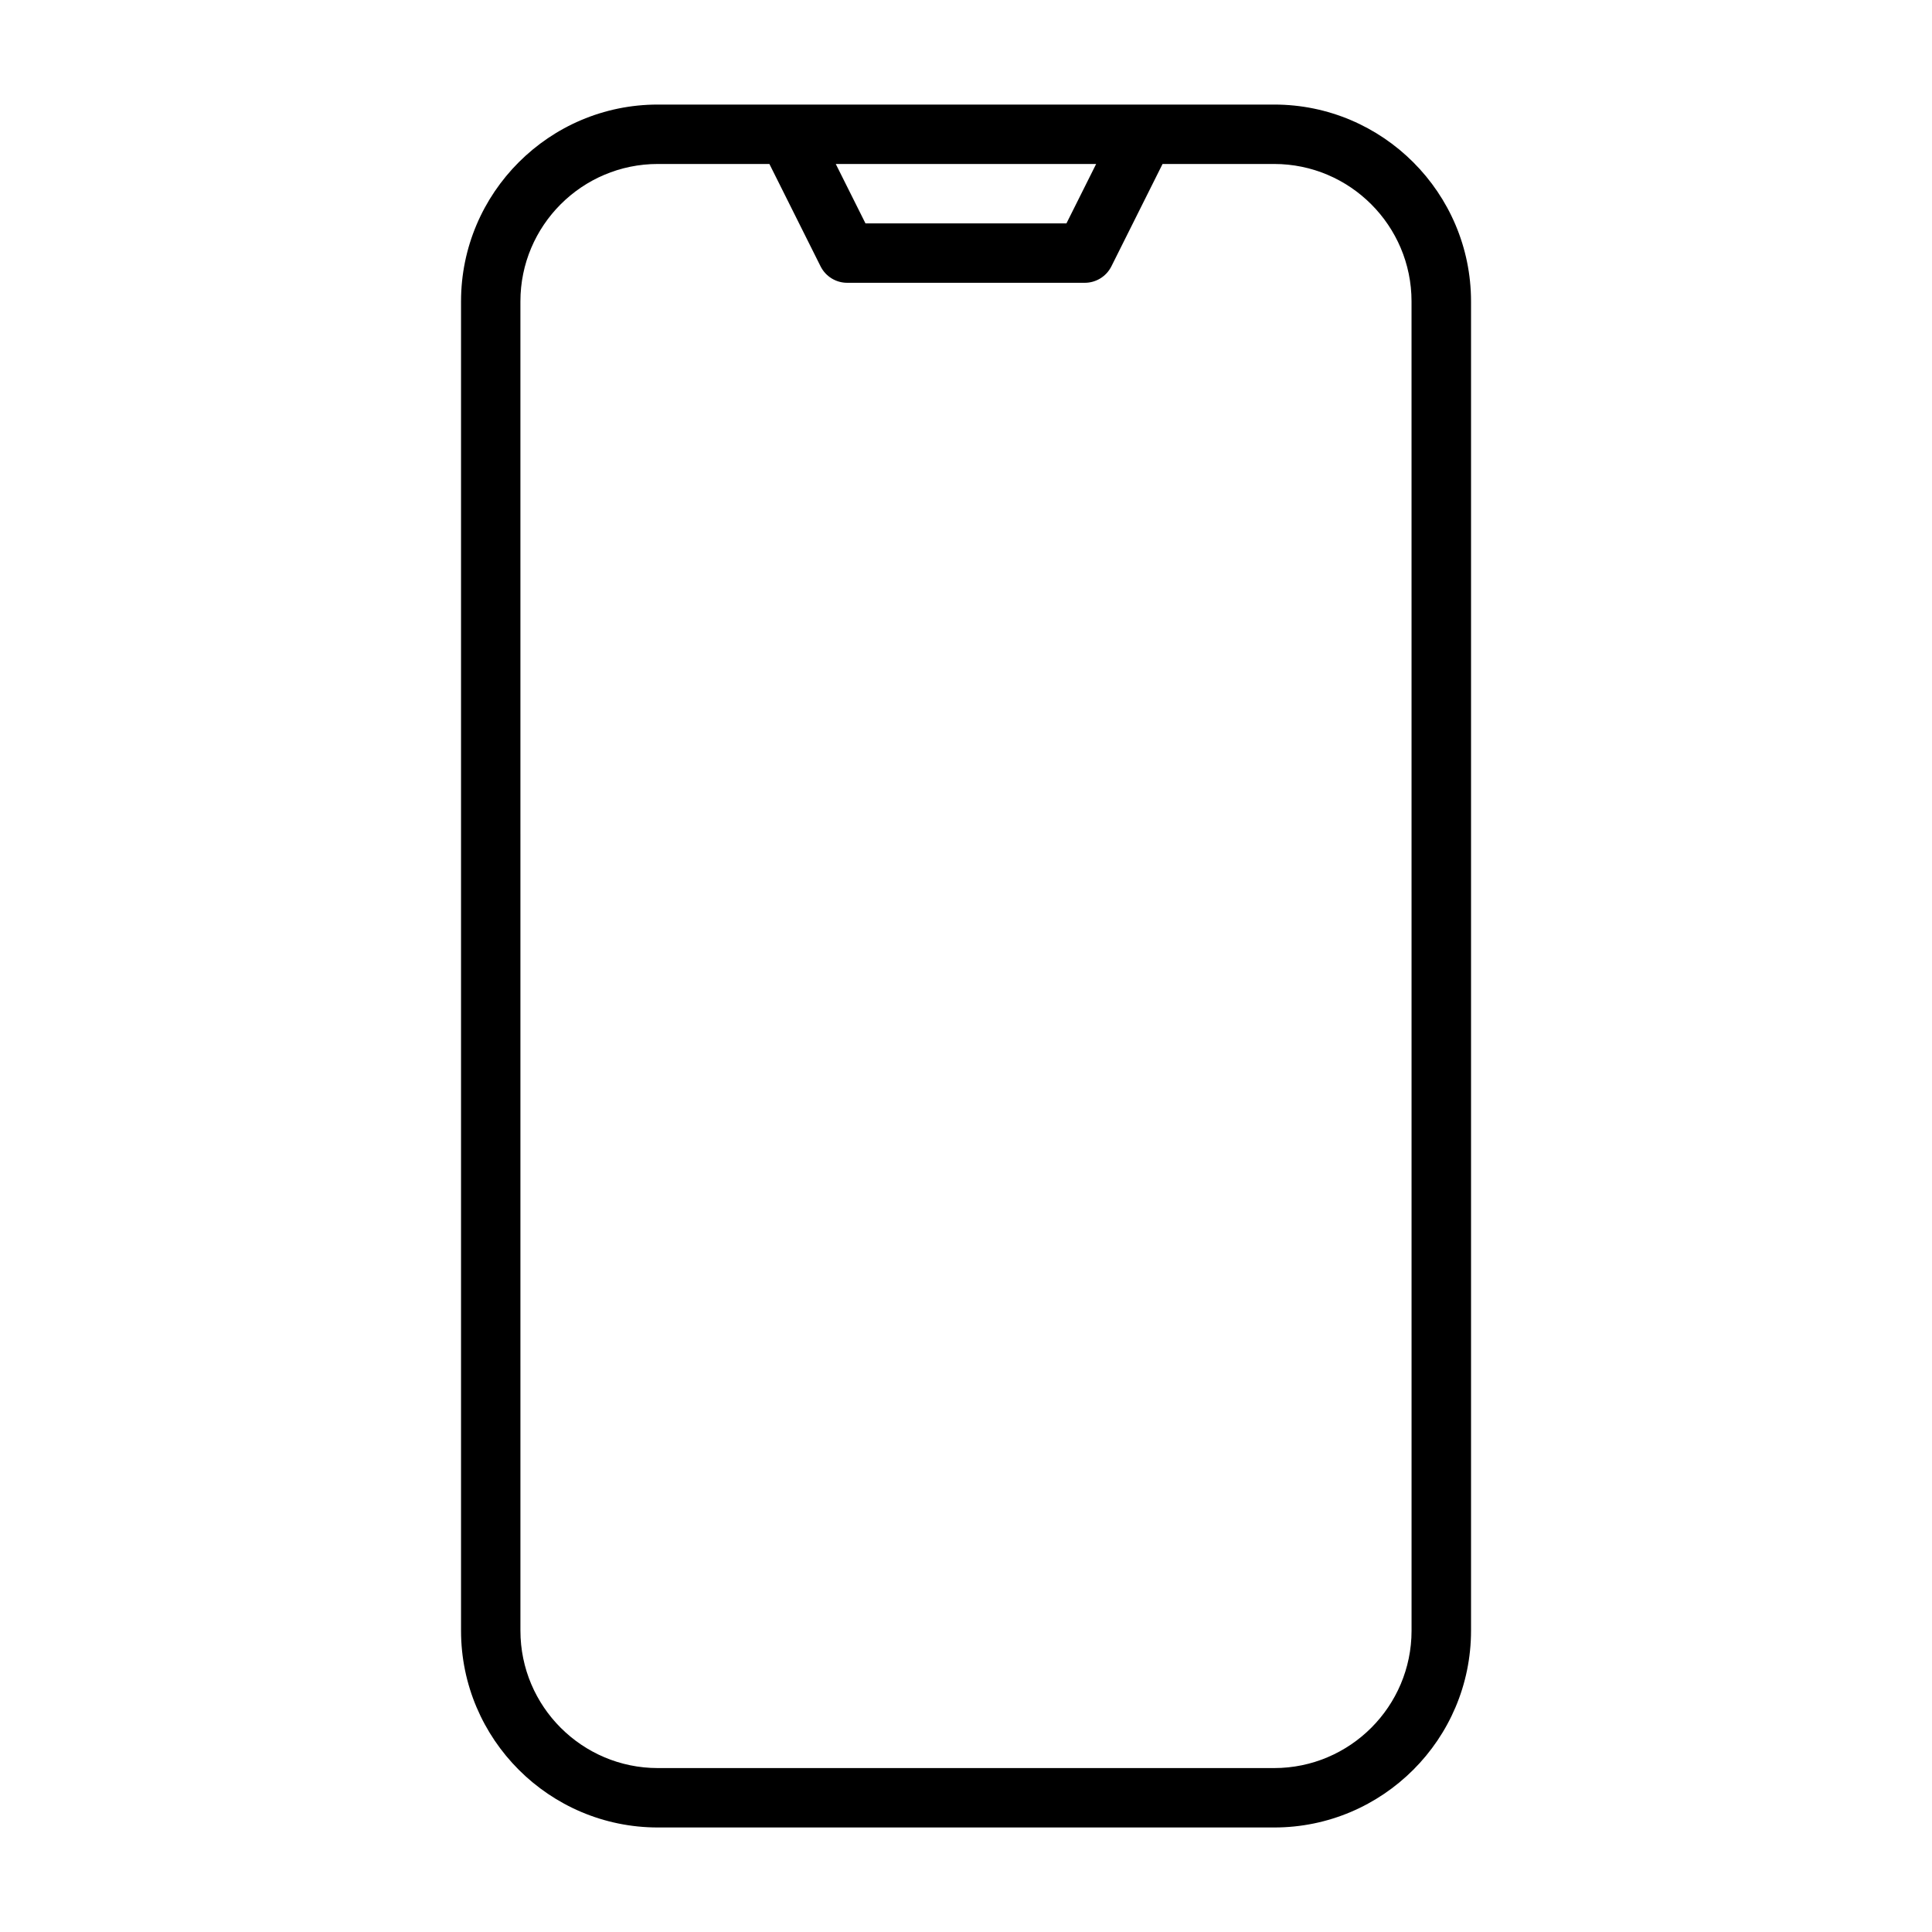 <?xml version="1.0" encoding="UTF-8"?>
<!-- The Best Svg Icon site in the world: iconSvg.co, Visit us! https://iconsvg.co -->
<svg fill="#000000" width="800px" height="800px" version="1.1" viewBox="144 144 512 512" xmlns="http://www.w3.org/2000/svg">
 <path d="m481.68 171.71h-163.36c-28.746 0-52.141 23.395-52.141 52.16v352.27c0 28.75 23.395 52.16 52.16 52.16h163.34c28.75 0 52.16-23.395 52.16-52.16v-352.27c-0.016-28.766-23.414-52.16-52.16-52.16zm-47.188 15.742-7.871 15.742h-53.262l-7.871-15.742zm83.586 388.69c0 20.074-16.328 36.414-36.414 36.414h-163.33c-20.074 0-36.414-16.328-36.414-36.414l-0.004-352.27c0-20.074 16.328-36.418 36.418-36.418h29.566l13.57 27.145c1.34 2.66 4.062 4.344 7.039 4.344h62.977c2.977 0 5.699-1.684 7.039-4.344l13.566-27.145h29.566c20.074 0 36.414 16.344 36.414 36.414z"/>
</svg>
